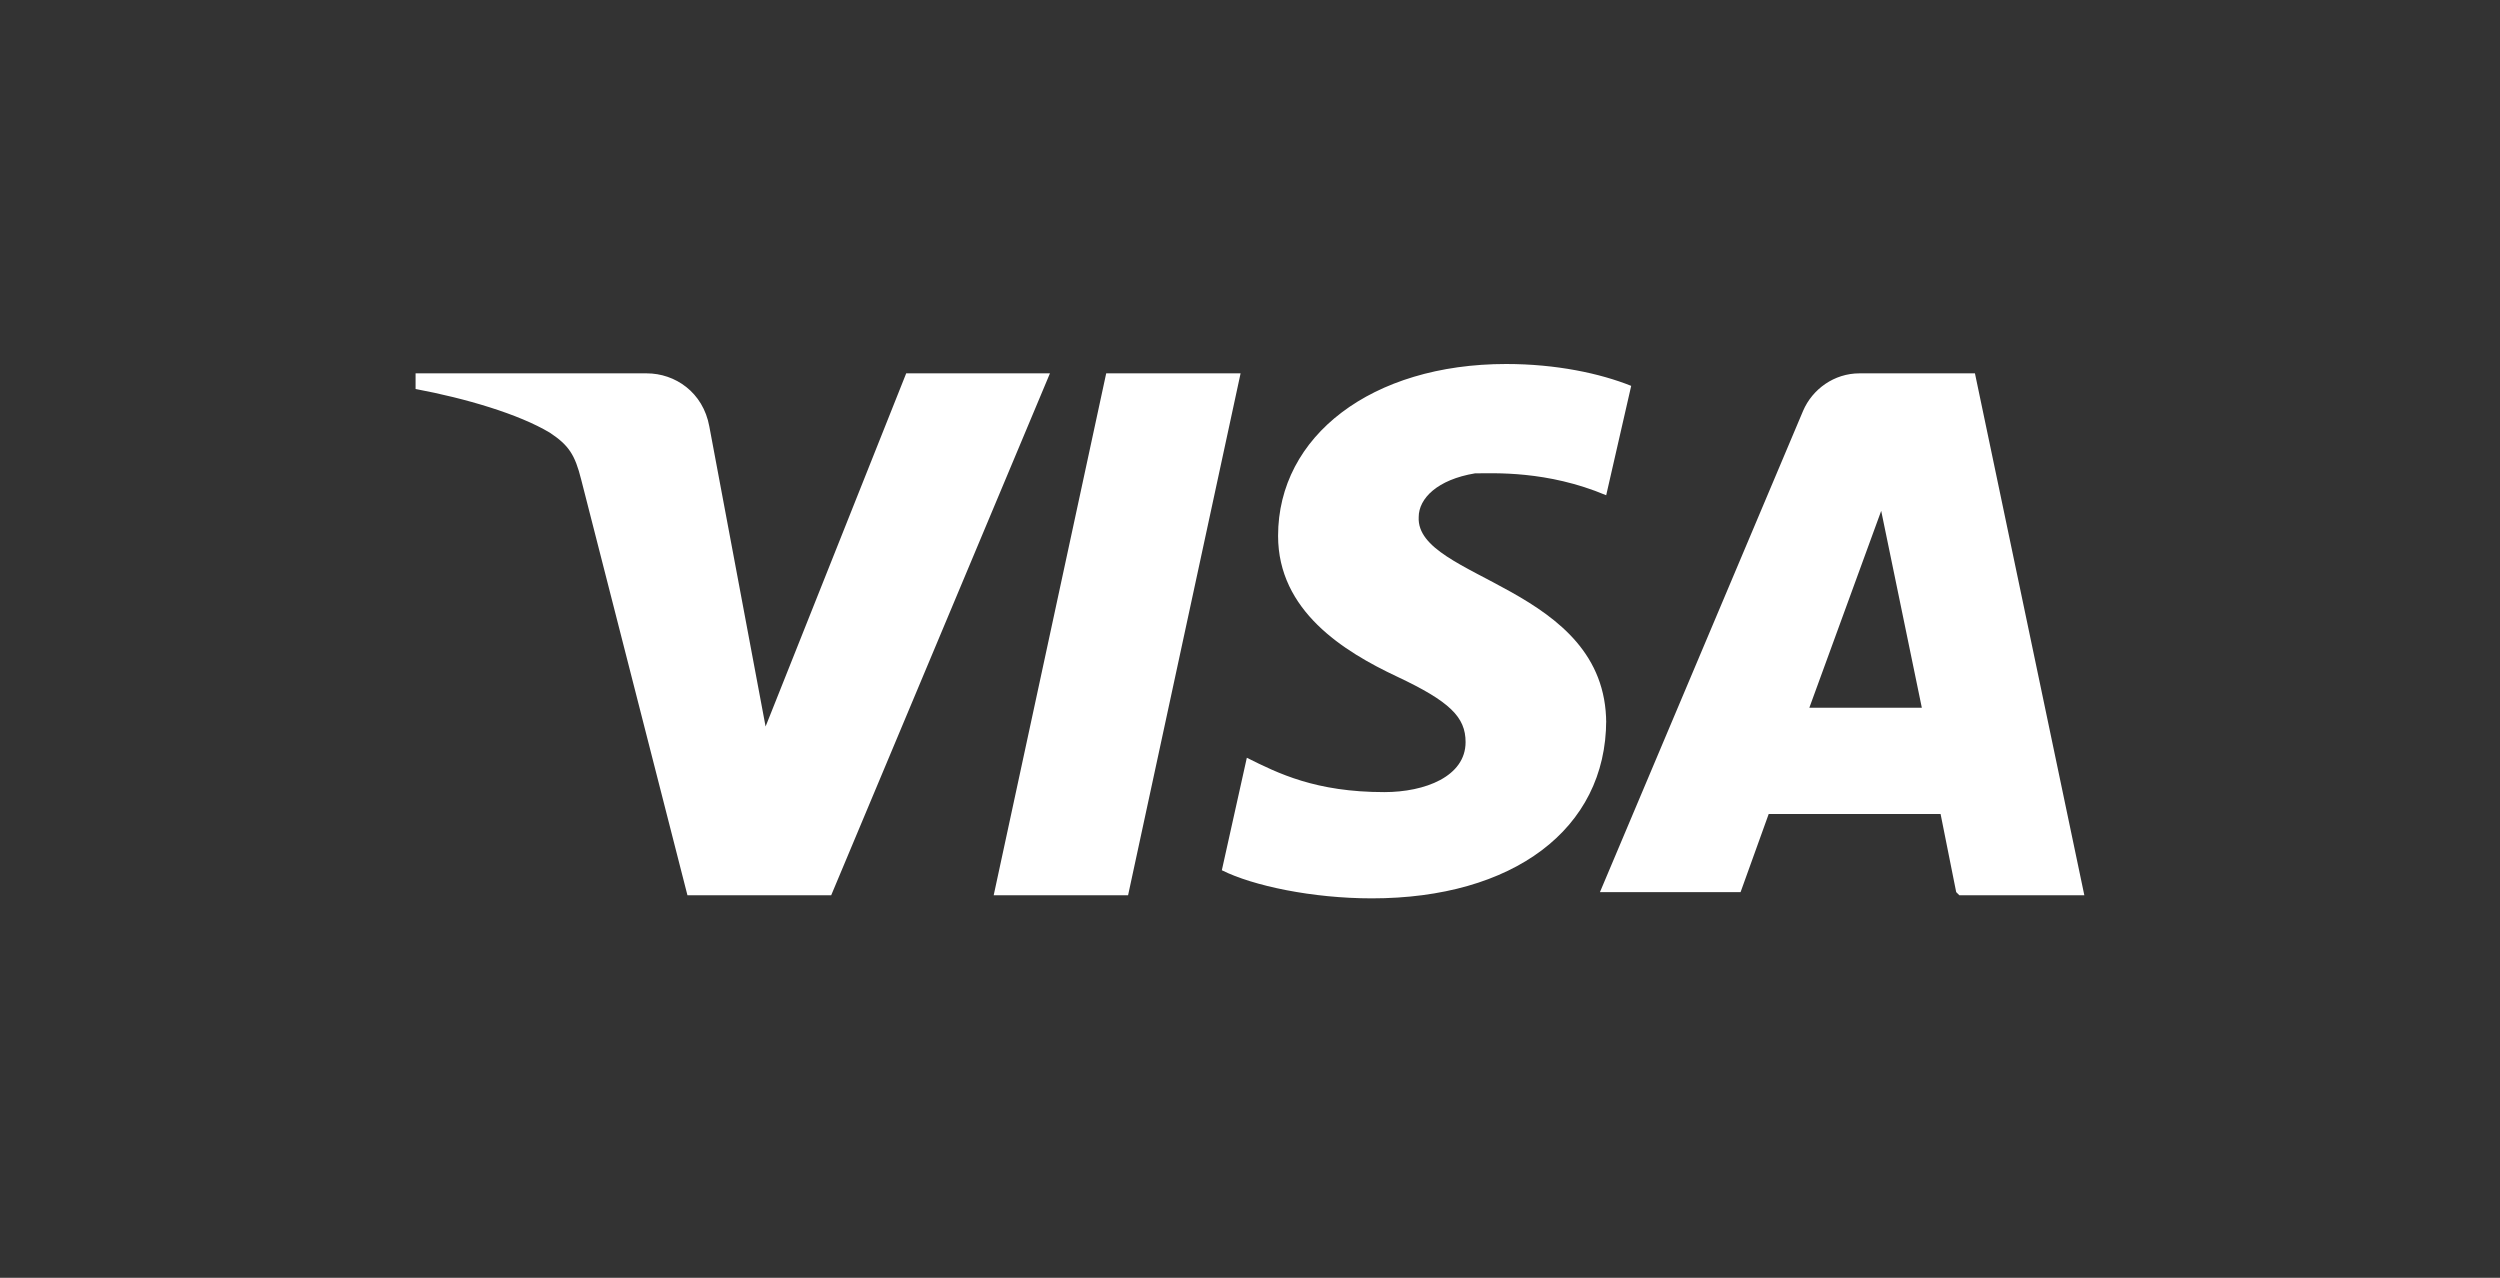 <svg width="90" height="46" viewBox="0 0 90 46" fill="none" xmlns="http://www.w3.org/2000/svg">
<rect x="0" y="0" width="90" height="46" fill="#333333" stroke="none"/>
<path d="M37.798 13.441L29.923 32.229H24.748L20.923 17.266C20.698 16.366 20.473 16.029 19.798 15.579C18.673 14.904 16.761 14.341 14.961 14.004V13.441H23.286C24.298 13.441 25.311 14.116 25.536 15.354L27.561 26.154L32.623 13.441H37.686H37.798ZM57.823 26.041C57.823 21.091 50.961 20.866 51.073 18.616C51.073 17.941 51.748 17.266 53.098 17.041C53.773 17.041 55.686 16.929 57.823 17.829L58.723 13.891C57.598 13.441 56.023 13.104 54.223 13.104C49.386 13.104 46.011 15.691 46.011 19.291C46.011 21.991 48.373 23.454 50.286 24.354C52.198 25.254 52.761 25.816 52.761 26.716C52.761 27.954 51.298 28.516 49.836 28.516C47.361 28.516 46.011 27.841 44.886 27.279L43.986 31.329C45.111 31.891 47.248 32.341 49.386 32.341C54.448 32.341 57.823 29.866 57.823 25.929V26.041ZM70.536 32.229H75.036L71.098 13.441H66.936C66.036 13.441 65.248 14.004 64.911 14.791L57.598 32.116H62.661L63.673 29.304H69.861L70.423 32.116L70.536 32.229ZM65.136 25.479L67.723 18.391L69.186 25.479H65.136ZM44.661 13.441L40.611 32.229H35.773L39.823 13.441H44.661Z" fill="white"/>
</svg>
